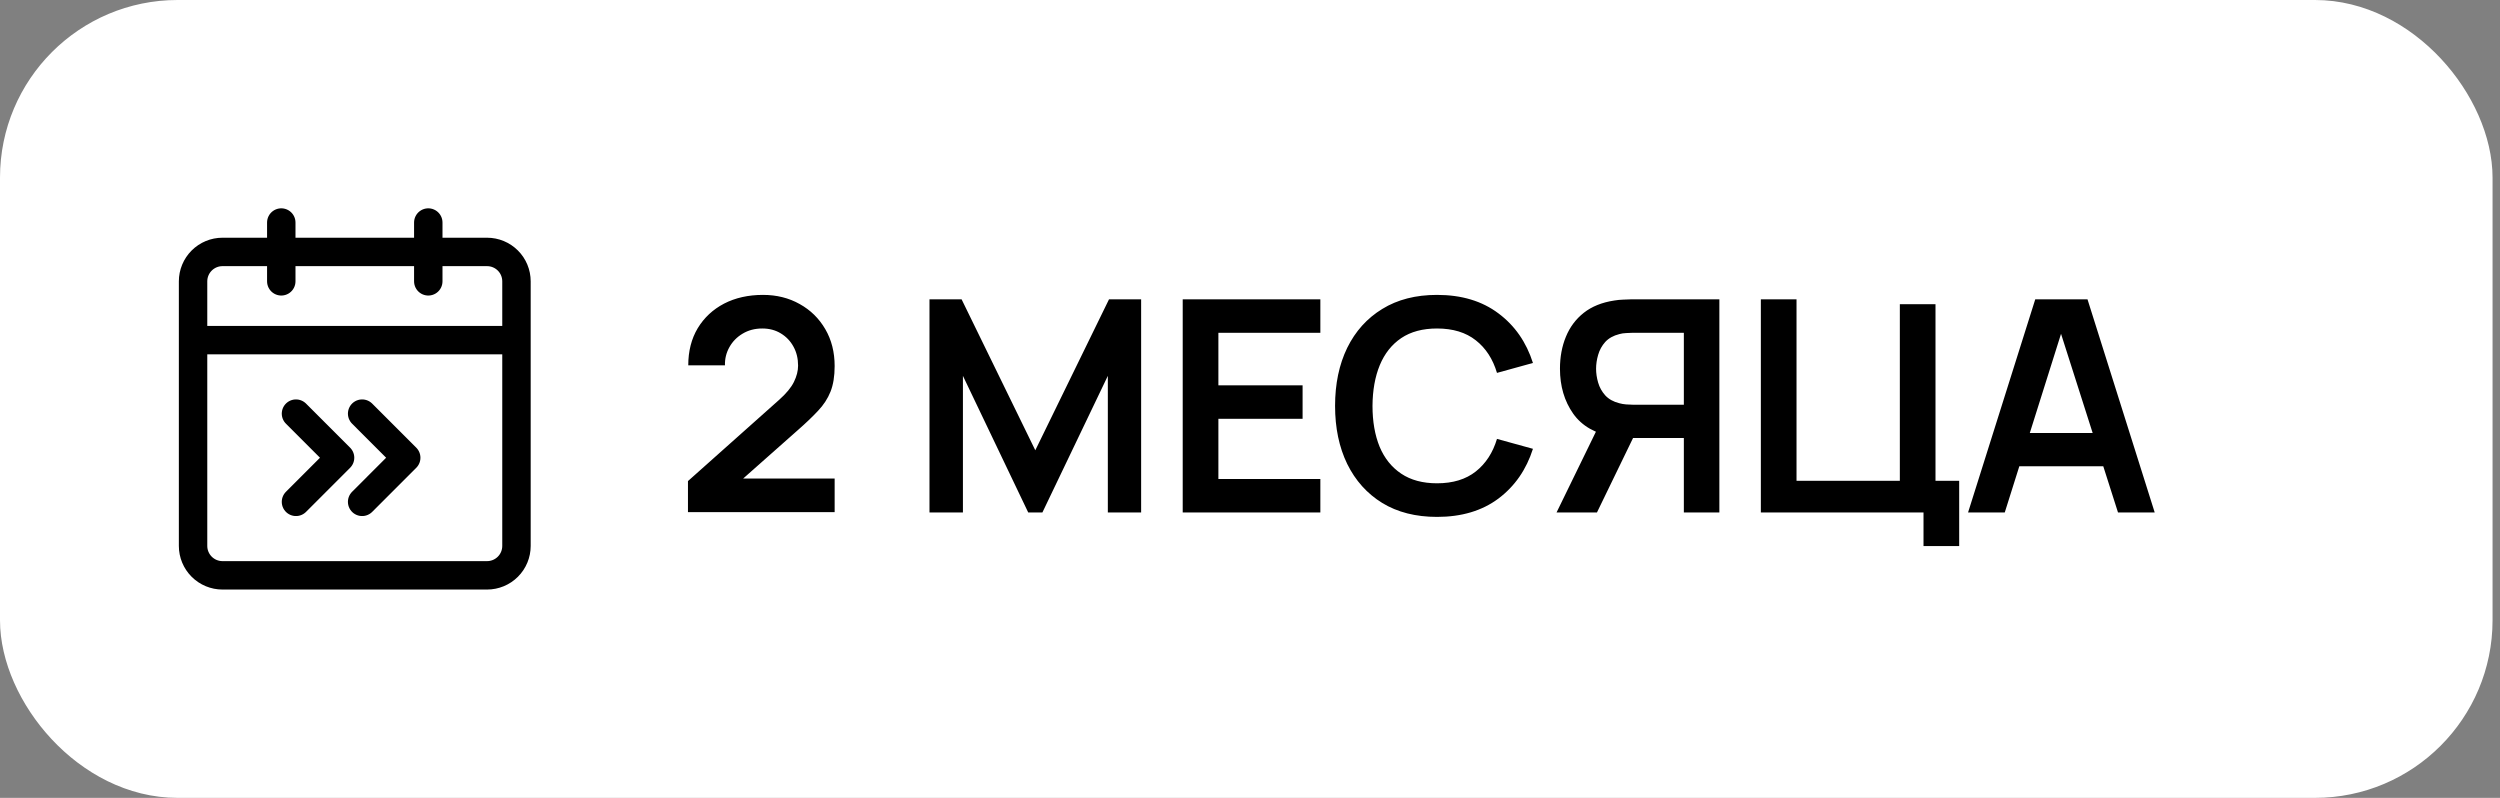 <?xml version="1.0" encoding="UTF-8"?> <svg xmlns="http://www.w3.org/2000/svg" width="141" height="45" viewBox="0 0 141 45" fill="none"><rect x="0" y="0" width="141" height="45" fill="#808080" stroke="none"/><rect x="1" y="1" width="138.58" height="43" rx="9.017" fill="white" stroke="white" stroke-width="2"></rect><path d="M20.424 23.329L22.911 25.816L20.424 28.304M16.693 23.329L19.18 25.816L16.693 28.304M10.889 19.183H29.129M24.155 15.867V12.551M15.864 15.867V12.551M12.547 32.449H27.471C27.911 32.449 28.333 32.274 28.644 31.963C28.955 31.652 29.129 31.231 29.129 30.791V15.867C29.129 15.427 28.955 15.006 28.644 14.695C28.333 14.384 27.911 14.209 27.471 14.209H12.547C12.108 14.209 11.686 14.384 11.375 14.695C11.064 15.006 10.889 15.427 10.889 15.867V30.791C10.889 31.231 11.064 31.652 11.375 31.963C11.686 32.274 12.108 32.449 12.547 32.449Z" stroke="black" stroke-width="1.603" stroke-linecap="round" stroke-linejoin="round"></path><path d="M38.801 28.886V27.133L43.944 22.55C44.344 22.194 44.623 21.857 44.778 21.54C44.934 21.223 45.012 20.917 45.012 20.622C45.012 20.221 44.926 19.865 44.753 19.553C44.581 19.236 44.342 18.986 44.035 18.802C43.735 18.618 43.387 18.527 42.992 18.527C42.575 18.527 42.205 18.624 41.882 18.819C41.565 19.008 41.317 19.261 41.139 19.578C40.961 19.895 40.877 20.238 40.888 20.605H38.818C38.818 19.804 38.996 19.105 39.352 18.51C39.714 17.914 40.209 17.453 40.838 17.124C41.473 16.796 42.205 16.632 43.034 16.632C43.802 16.632 44.492 16.804 45.104 17.149C45.716 17.489 46.197 17.962 46.548 18.568C46.899 19.169 47.074 19.862 47.074 20.647C47.074 21.22 46.996 21.701 46.84 22.091C46.684 22.48 46.451 22.839 46.139 23.168C45.833 23.496 45.452 23.861 44.995 24.261L41.347 27.492L41.164 26.991H47.074V28.886H38.801ZM52.423 28.902V16.882H54.234L58.391 25.396L62.548 16.882H64.36V28.902H62.482V21.198L58.792 28.902H57.991L54.309 21.198V28.902H52.423ZM66.705 28.902V16.882H74.468V18.769H68.717V21.732H73.466V23.619H68.717V27.016H74.468V28.902H66.705ZM81.049 29.153C79.847 29.153 78.817 28.891 77.96 28.368C77.103 27.84 76.444 27.105 75.982 26.165C75.526 25.224 75.298 24.133 75.298 22.892C75.298 21.651 75.526 20.561 75.982 19.62C76.444 18.68 77.103 17.948 77.96 17.425C78.817 16.896 79.847 16.632 81.049 16.632C82.435 16.632 83.589 16.98 84.513 17.675C85.437 18.365 86.085 19.297 86.458 20.471L84.43 21.031C84.196 20.246 83.798 19.634 83.236 19.194C82.674 18.749 81.945 18.527 81.049 18.527C80.242 18.527 79.569 18.707 79.029 19.069C78.495 19.431 78.091 19.94 77.819 20.597C77.551 21.248 77.415 22.013 77.409 22.892C77.409 23.772 77.543 24.54 77.81 25.196C78.083 25.847 78.489 26.354 79.029 26.715C79.569 27.077 80.242 27.258 81.049 27.258C81.945 27.258 82.674 27.035 83.236 26.59C83.798 26.145 84.196 25.533 84.43 24.754L86.458 25.313C86.085 26.487 85.437 27.422 84.513 28.118C83.589 28.808 82.435 29.153 81.049 29.153ZM96.972 28.902H94.969V24.704H91.864L91.004 24.629C89.98 24.462 89.22 24.027 88.725 23.326C88.23 22.62 87.982 21.776 87.982 20.797C87.982 20.135 88.093 19.534 88.316 18.994C88.539 18.449 88.875 17.998 89.326 17.642C89.777 17.286 90.35 17.055 91.046 16.949C91.207 16.921 91.377 16.904 91.555 16.899C91.739 16.888 91.889 16.882 92.006 16.882H96.972V28.902ZM90.069 28.902H87.79L90.394 23.56L92.44 24.011L90.069 28.902ZM94.969 22.826V18.769H92.089C91.978 18.769 91.853 18.774 91.713 18.785C91.574 18.791 91.446 18.81 91.329 18.844C90.996 18.927 90.731 19.075 90.536 19.286C90.347 19.498 90.214 19.74 90.136 20.012C90.058 20.279 90.019 20.541 90.019 20.797C90.019 21.053 90.058 21.315 90.136 21.582C90.214 21.849 90.347 22.088 90.536 22.3C90.731 22.511 90.996 22.659 91.329 22.742C91.446 22.775 91.574 22.798 91.713 22.809C91.853 22.82 91.978 22.826 92.089 22.826H94.969ZM108.486 30.797V28.902H99.312V16.882H101.324V27.116H107.151V17.158H109.162V27.116H110.498V30.797H108.486ZM110.999 28.902L114.788 16.882H117.735L121.525 28.902H119.455L116.016 18.117H116.466L113.069 28.902H110.999ZM113.111 26.298V24.42H119.421V26.298H113.111Z" fill="black"></path></svg> 